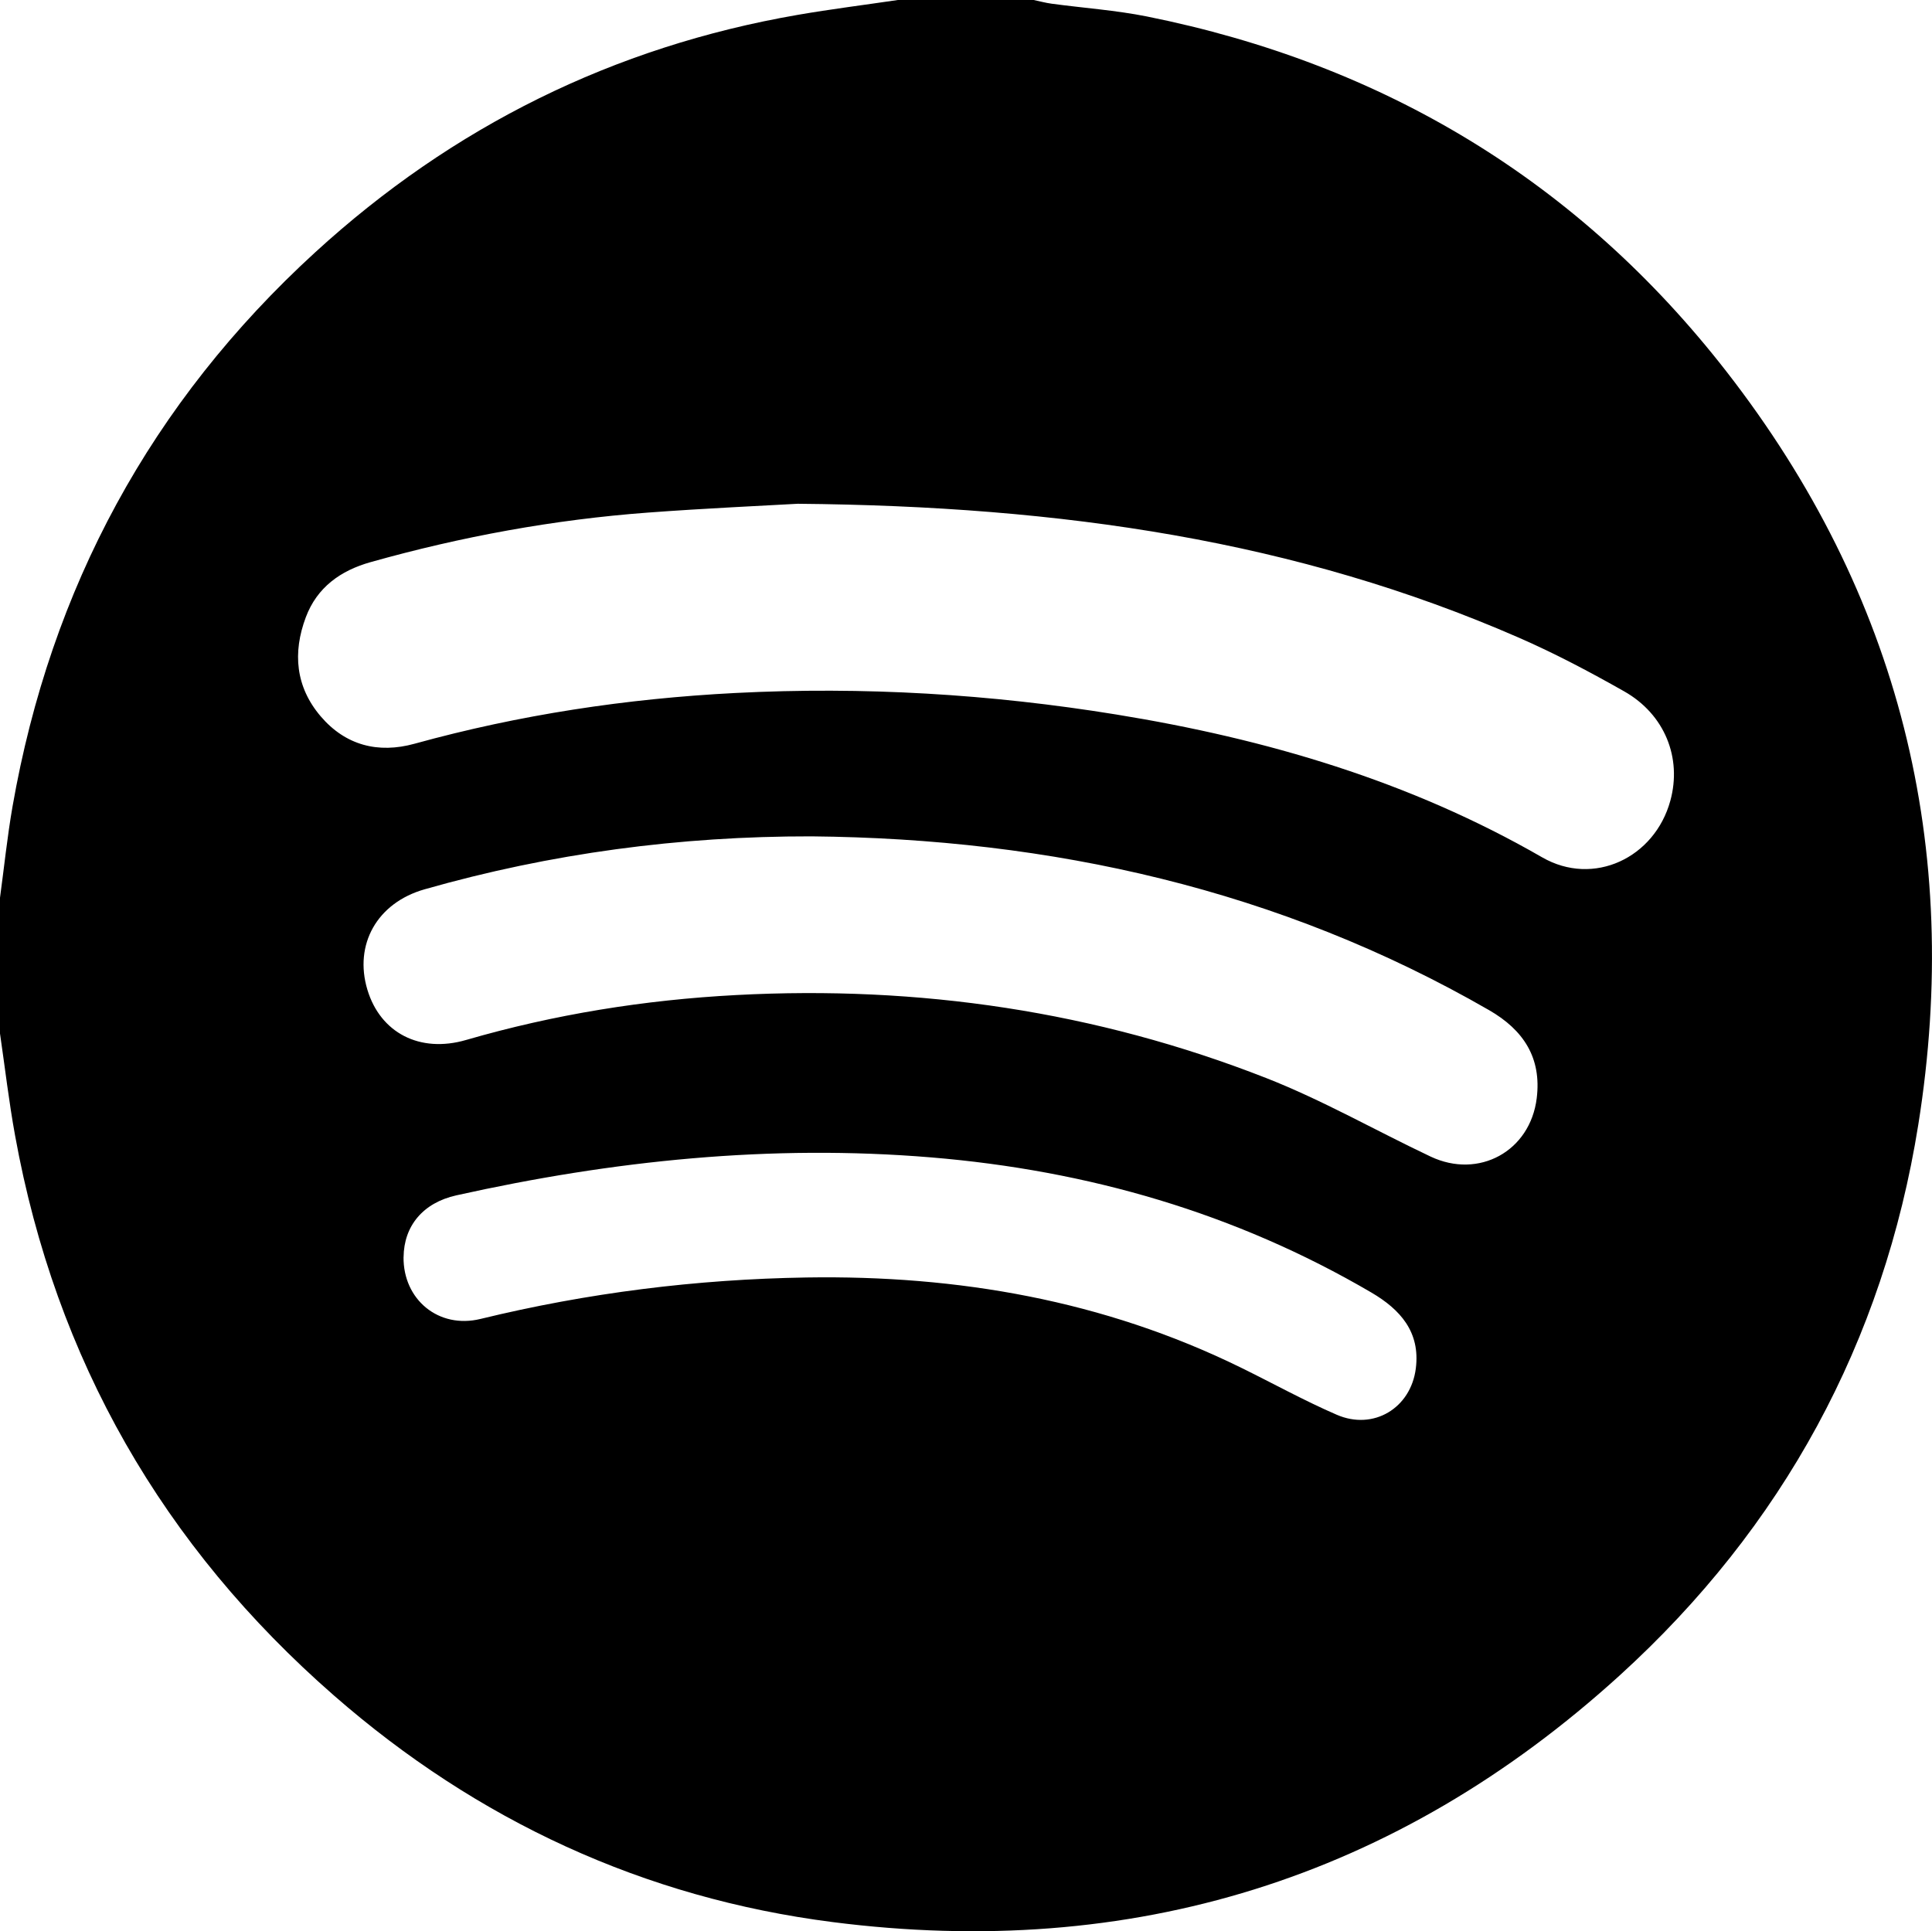 <?xml version="1.0" encoding="UTF-8"?><svg id="Layer_2" xmlns="http://www.w3.org/2000/svg" viewBox="0 0 383.35 383.25"><g id="Layer_1-2"><path d="m178.15,0h26.95c1.2.25,2.4.58,3.61.74,6.29.85,12.66,1.29,18.87,2.53,46.93,9.43,85.62,32.7,115.01,70.49,34.32,44.14,46.83,94.36,38.04,149.43-6.89,43.16-26.91,79.87-59.24,109.28-44.38,40.36-96.84,56.56-156.23,48.95-37.39-4.79-70.47-20.12-98.89-44.95-33.94-29.65-55.21-66.66-63.27-111.09C1.77,218.66.99,211.86,0,205.1c0-8.98,0-17.96,0-26.95.82-6.03,1.44-12.09,2.48-18.07,7.59-43.43,27.53-80.23,60.03-109.98C89.8,25.12,121.75,9.27,158.28,2.95c6.6-1.14,13.25-1.97,19.87-2.95Zm-19.86,99.97c-6.59.38-18.17.89-29.72,1.75-18.67,1.39-37.01,4.76-55.03,9.83-5.95,1.67-10.63,4.99-12.86,10.94-2.64,7.04-2.03,13.82,2.95,19.66,4.93,5.78,11.42,7.43,18.62,5.44,20.85-5.76,42.06-8.96,63.67-10.07,25.39-1.3,50.6.21,75.63,4.28,29.65,4.82,58.15,13.18,84.44,28.33,10.2,5.88,22.33.12,25.44-11.23,2.33-8.5-1.1-17.14-9.17-21.71-6.81-3.86-13.77-7.54-20.94-10.67-44-19.2-90.39-26.08-143.03-26.55Zm2.7,66c-26.08-.04-51.68,3.36-76.75,10.51-9.44,2.69-14.04,10.97-11.34,19.93,2.57,8.53,10.37,12.64,19.57,9.97,17.54-5.09,35.42-7.96,53.65-8.92,36.21-1.92,71.34,3.23,105.09,16.46,11.2,4.39,21.74,10.43,32.64,15.59,9.59,4.54,19.78-1.06,21.07-11.58.98-7.99-2.59-13.52-9.47-17.48-41.64-23.99-86.82-34.02-134.46-34.48Zm-80.92,83.49c-.08,8.45,6.97,14.29,15.25,12.28,21.26-5.18,42.83-7.88,64.69-8.23,30.04-.48,58.97,4.53,86.16,17.86,6.36,3.12,12.58,6.57,19.07,9.38,7.29,3.16,14.7-1.31,15.69-9.2.91-7.2-3.05-11.67-8.83-15.06-27.01-15.81-56.27-24.23-87.34-26.81-31.82-2.64-63.16.62-94.21,7.53-6.6,1.47-10.41,6.05-10.47,12.26Z"/></g></svg>